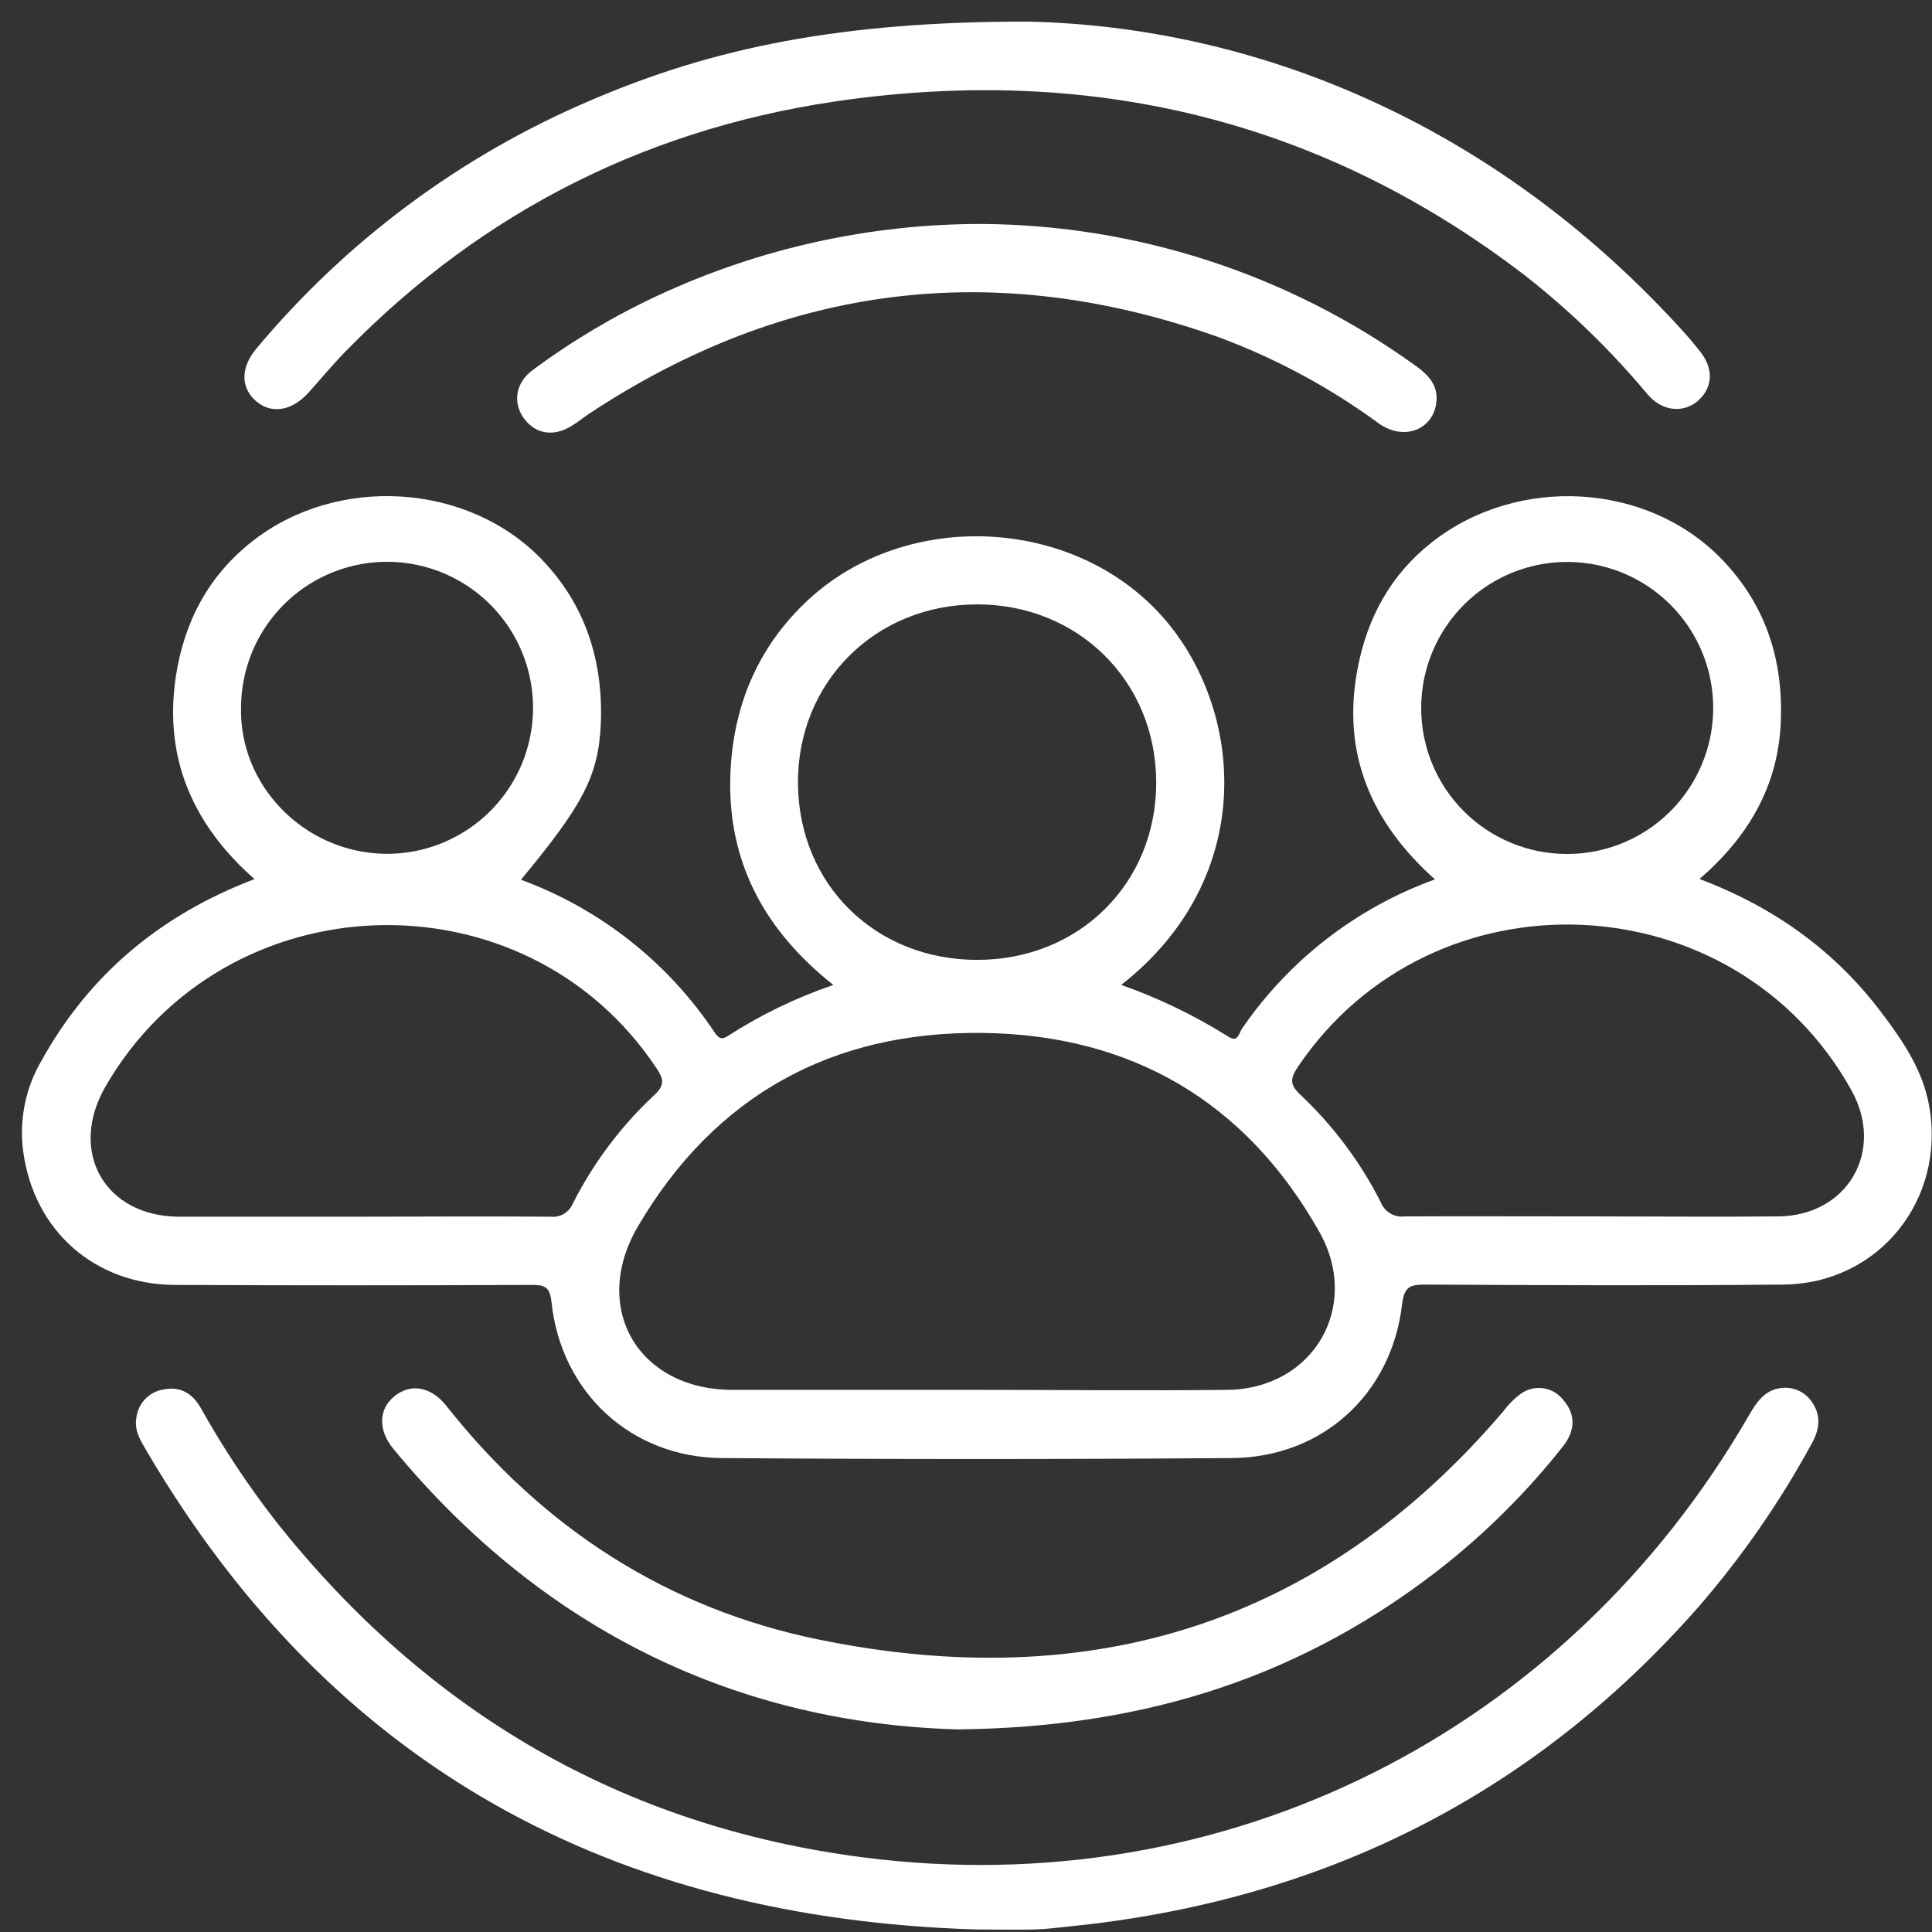 <svg xmlns="http://www.w3.org/2000/svg" width="87" height="87" viewBox="0 0 87 87" fill="none"><rect x="0" y="0" width="87" height="87" fill="#333333" stroke="none"/><path d="M86.868 49.778C86.578 48.181 85.695 46.884 84.75 45.631C82.644 42.829 79.908 40.856 76.531 39.582C78.73 37.682 80.057 35.406 80.188 32.568C80.319 29.73 79.518 27.242 77.54 25.19C74.186 21.712 68.346 21.381 64.478 24.419C62.629 25.873 61.576 27.807 61.139 30.082C60.397 33.909 61.74 37.032 64.617 39.6C61.089 40.877 58.05 43.227 55.928 46.322C55.797 46.512 55.748 46.969 55.322 46.686C53.803 45.732 52.183 44.949 50.491 44.352C56.706 39.472 56 31.877 52.34 27.763C48.336 23.266 40.847 22.917 36.417 26.992C34.105 29.129 32.986 31.844 32.888 34.939C32.762 38.817 34.429 41.904 37.529 44.354C35.865 44.92 34.276 45.687 32.798 46.637C32.541 46.812 32.385 46.797 32.192 46.509C30.088 43.342 27.029 40.927 23.46 39.616C26.221 36.277 26.953 34.97 27.055 32.586C27.166 29.787 26.38 27.255 24.402 25.2C21.064 21.722 15.157 21.373 11.34 24.393C9.383 25.934 8.299 28.002 7.924 30.429C7.357 34.114 8.674 37.132 11.461 39.587C7.203 41.211 4.013 43.895 1.861 47.775C1.144 49.005 0.857 50.438 1.044 51.849C1.529 55.429 4.262 57.835 7.857 57.861C13.205 57.885 18.553 57.885 23.902 57.861C24.492 57.861 24.757 57.907 24.834 58.631C25.263 62.702 28.409 65.627 32.505 65.658C40.159 65.715 47.812 65.715 55.463 65.658C59.544 65.63 62.655 62.789 63.135 58.752C63.225 57.982 63.451 57.843 64.162 57.846C69.54 57.874 74.921 57.897 80.299 57.846C84.603 57.809 87.639 54.024 86.868 49.778ZM63.998 31.895C63.995 30.592 64.379 29.318 65.102 28.233C65.825 27.149 66.853 26.304 68.057 25.805C69.261 25.307 70.586 25.177 71.864 25.433C73.142 25.689 74.315 26.319 75.234 27.243C76.153 28.167 76.776 29.343 77.026 30.622C77.275 31.901 77.139 33.225 76.634 34.426C76.13 35.628 75.279 36.652 74.192 37.37C73.103 38.087 71.827 38.465 70.524 38.455C68.79 38.445 67.131 37.75 65.908 36.521C64.685 35.292 63.998 33.629 63.998 31.895ZM35.934 35.298C35.89 30.737 39.409 27.213 44.006 27.216C48.565 27.216 52.053 30.683 52.066 35.216C52.078 39.749 48.627 43.209 44.037 43.224C39.447 43.24 35.978 39.857 35.934 35.303V35.298ZM10.855 31.818C10.866 30.515 11.264 29.244 11.998 28.168C12.733 27.091 13.771 26.257 14.981 25.772C16.19 25.286 17.517 25.171 18.792 25.441C20.067 25.712 21.233 26.355 22.142 27.289C23.051 28.223 23.661 29.406 23.896 30.688C24.131 31.97 23.98 33.293 23.462 34.489C22.943 35.685 22.081 36.7 20.984 37.404C19.888 38.109 18.607 38.472 17.304 38.447C13.682 38.373 10.752 35.36 10.855 31.823V31.818ZM25.802 54.178C25.724 54.38 25.58 54.55 25.394 54.66C25.208 54.771 24.99 54.816 24.775 54.789C21.893 54.766 19.012 54.789 16.13 54.789C13.441 54.789 10.736 54.789 8.06 54.789C4.704 54.774 3.062 51.851 4.752 48.923C10.146 39.593 23.652 39.164 29.578 48.127C29.881 48.584 29.945 48.864 29.475 49.301C27.974 50.7 26.73 52.353 25.802 54.183V54.178ZM55.268 62.587C51.49 62.628 47.712 62.587 43.934 62.587C40.285 62.587 36.635 62.587 32.986 62.587C28.74 62.587 26.578 58.893 28.727 55.226C32.192 49.319 37.49 46.434 44.237 46.514C50.915 46.591 56.082 49.575 59.411 55.472C61.309 58.839 59.141 62.543 55.268 62.587ZM80.07 54.776C77.317 54.802 74.564 54.776 71.811 54.776C68.96 54.776 66.112 54.764 63.261 54.776C63.031 54.806 62.797 54.757 62.599 54.637C62.4 54.517 62.248 54.334 62.167 54.116C61.25 52.312 60.027 50.68 58.553 49.293C58.07 48.841 58.101 48.556 58.443 48.045C64.499 39.056 78.111 39.616 83.378 49.106C84.886 51.838 83.196 54.753 80.07 54.776Z" fill="white"></path><path d="M81.588 64.998C80.149 67.644 78.427 70.126 76.451 72.4C68.924 80.937 59.434 85.609 48.164 86.749C47.651 86.8 47.137 86.872 46.623 86.885C45.73 86.908 44.825 86.885 43.937 86.885C27.644 86.387 14.956 79.591 6.586 65.311C6.329 64.87 6.047 64.431 6.137 63.878C6.166 63.556 6.303 63.252 6.524 63.015C6.745 62.779 7.039 62.622 7.359 62.571C8.13 62.414 8.669 62.754 9.036 63.393C10.034 65.183 11.168 66.894 12.427 68.512C19.227 77.087 28.021 82.244 38.88 83.641C55.178 85.74 70.498 78.03 78.755 63.737C79.107 63.131 79.477 62.574 80.232 62.502C80.505 62.471 80.782 62.519 81.029 62.64C81.276 62.761 81.483 62.95 81.627 63.185C82.02 63.786 81.924 64.392 81.588 64.998Z" fill="white"></path><path d="M76.485 18.027C75.83 18.617 74.864 18.54 74.202 17.77C72.559 15.799 70.714 14.007 68.695 12.423C59.706 5.519 49.536 3 38.377 4.461C29.493 5.617 21.852 9.384 15.565 15.82C14.982 16.416 14.45 17.061 13.893 17.68C13.153 18.504 12.231 18.658 11.543 18.075C10.855 17.492 10.803 16.583 11.543 15.7C15.601 10.839 20.755 7.01 26.58 4.528C32.143 2.126 37.966 0.96 46.302 0.973C56.432 1.202 67.106 5.445 75.604 14.713C75.93 15.068 76.246 15.43 76.541 15.808C77.171 16.581 77.14 17.426 76.485 18.027Z" fill="white"></path><path d="M70.372 65.145C68.8 67.132 67.004 68.933 65.02 70.51C58.856 75.369 51.819 77.793 43.118 77.876C33.335 77.603 24.533 73.51 17.72 65.252C17.014 64.397 17.044 63.455 17.763 62.872C18.483 62.289 19.399 62.422 20.101 63.308C24.454 68.82 30.058 72.446 36.9 73.838C49.066 76.319 59.48 73.176 67.686 63.565C67.913 63.257 68.185 62.984 68.492 62.756C68.786 62.549 69.148 62.463 69.503 62.517C69.858 62.57 70.179 62.759 70.398 63.044C70.986 63.719 70.919 64.459 70.372 65.145Z" fill="white"></path><path d="M64.676 18.16C64.501 19.378 63.199 19.855 62.092 19.069C59.873 17.442 57.438 16.132 54.857 15.176C44.841 11.616 35.394 12.77 26.516 18.638C26.259 18.815 26.003 19.02 25.728 19.188C24.919 19.678 24.117 19.547 23.601 18.851C23.085 18.155 23.198 17.248 23.989 16.663C25.761 15.349 27.662 14.219 29.662 13.291C34.213 11.178 39.171 10.084 44.189 10.085C51.191 10.126 58.007 12.344 63.692 16.432C64.309 16.863 64.791 17.351 64.676 18.16Z" fill="white"></path></svg>